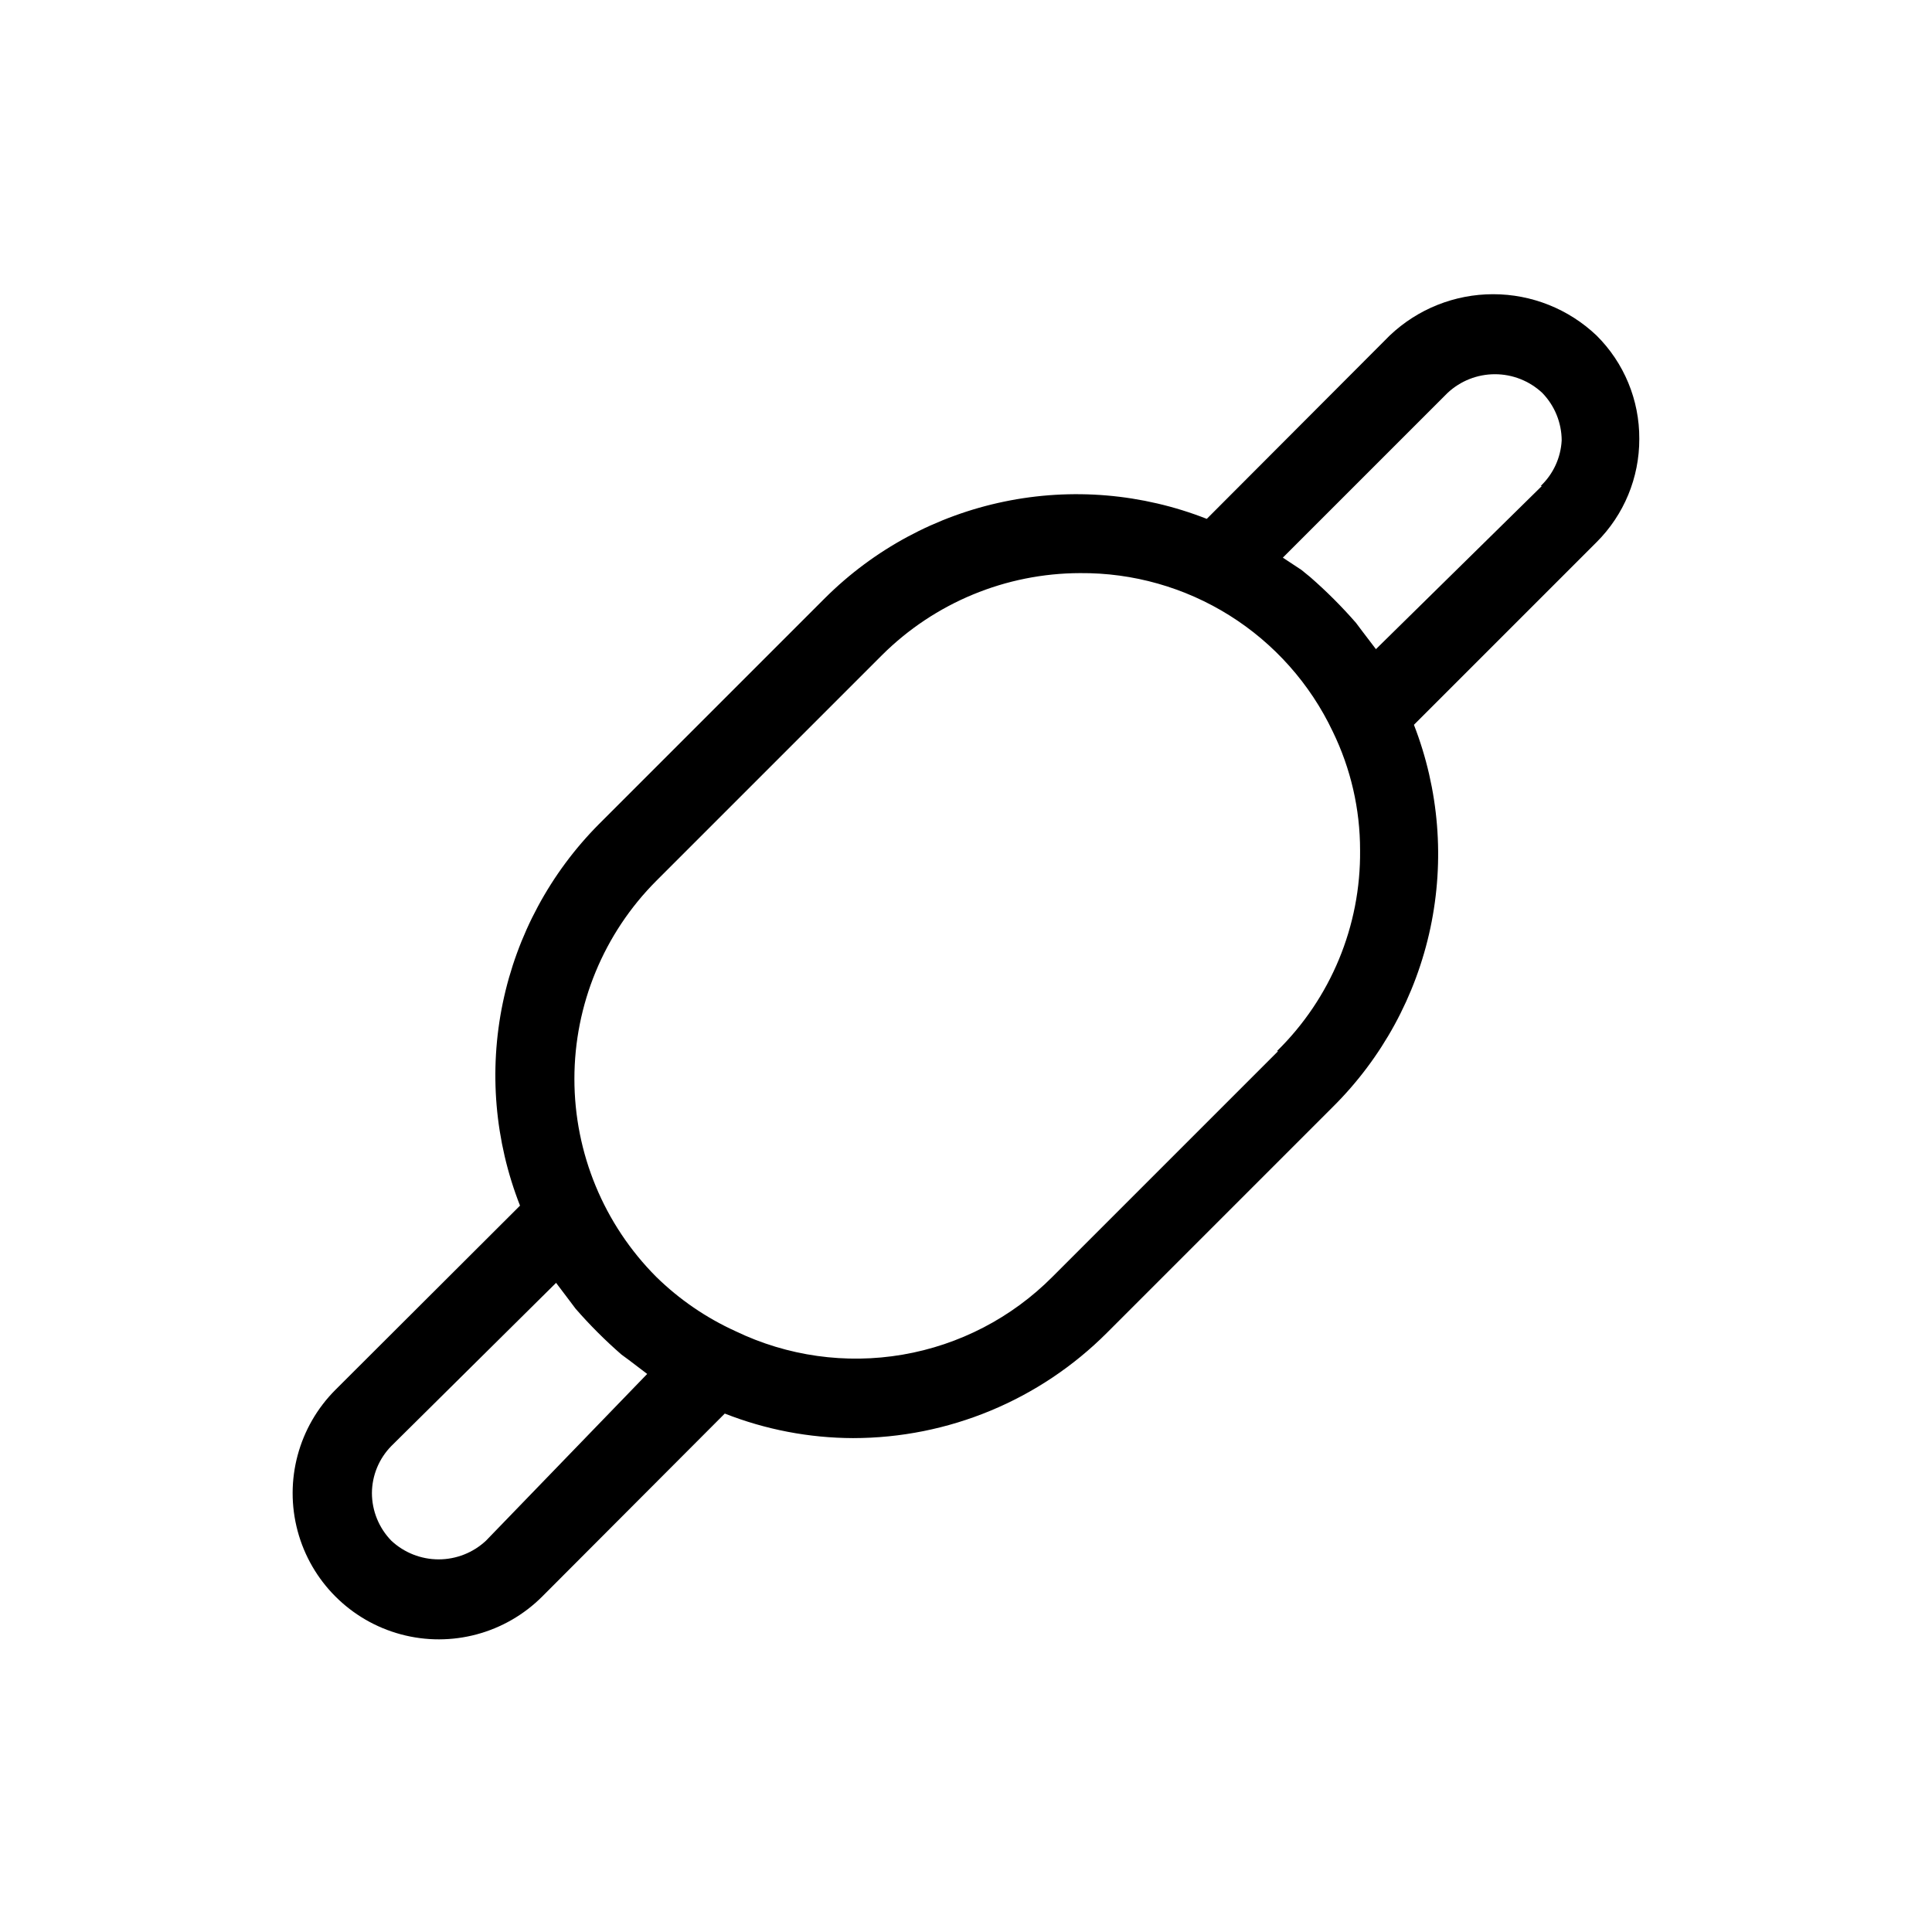 <?xml version="1.0" encoding="UTF-8"?>
<!-- Uploaded to: SVG Repo, www.svgrepo.com, Generator: SVG Repo Mixer Tools -->
<svg fill="#000000" width="800px" height="800px" version="1.1" viewBox="144 144 512 512" xmlns="http://www.w3.org/2000/svg">
 <path d="m578.43 260.3c0.051-10.285-4.031-20.156-11.336-27.395-7.391-7.023-17.199-10.938-27.395-10.938-10.195 0-20 3.914-27.395 10.938l-48.492 48.598c-17.078-6.707-35.746-8.297-53.715-4.566-17.969 3.727-34.461 12.609-47.465 25.559l-59.828 59.828v-0.004c-12.949 13.004-21.828 29.5-25.559 47.469-3.727 17.969-2.141 36.633 4.566 53.715l-48.91 48.805c-9.789 9.789-13.609 24.055-10.027 37.422 3.582 13.371 14.023 23.812 27.395 27.395 13.371 3.582 27.633-0.238 37.422-10.027l48.387-48.492v0.004c10.832 4.262 22.363 6.469 34.008 6.504 25.238-0.016 49.441-10.059 67.277-27.918l59.828-59.828c13.059-12.953 22.051-29.438 25.875-47.43 3.82-17.996 2.305-36.711-4.359-53.855l48.387-48.387c7.285-7.254 11.363-17.117 11.336-27.395zm-305.64 292c-3.402 3.18-7.883 4.949-12.543 4.949-4.656 0-9.141-1.77-12.543-4.949-3.281-3.375-5.125-7.891-5.141-12.598 0.023-4.672 1.867-9.152 5.141-12.488l43.664-43.246 3.57 4.723 1.574 2.098v0.004c3.773 4.332 7.84 8.402 12.176 12.176l1.996 1.469 4.828 3.672-0.004 0.004zm209.92-129.73-59.828 59.828v-0.004c-10.766 10.824-24.637 18.027-39.688 20.605-15.047 2.574-30.523 0.398-44.281-6.223-7.777-3.539-14.883-8.402-20.992-14.383-13.895-13.93-21.699-32.801-21.699-52.477 0-19.68 7.805-38.551 21.699-52.48l59.828-59.828c13.945-13.879 32.809-21.688 52.48-21.727 14.004-0.113 27.746 3.781 39.609 11.219 11.863 7.438 21.355 18.113 27.355 30.766 4.777 9.809 7.258 20.578 7.242 31.488 0.203 19.996-7.758 39.215-22.043 53.215zm69.902-149.78-43.977 43.242-3.676-4.828-1.574-2.098v-0.004c-3.773-4.332-7.84-8.398-12.172-12.176l-2.312-1.887-4.934-3.254 43.664-43.664c3.402-3.18 7.887-4.949 12.543-4.949 4.66 0 9.141 1.77 12.543 4.949 3.281 3.375 5.125 7.891 5.144 12.594-0.242 4.59-2.234 8.91-5.562 12.07z"/>
</svg>